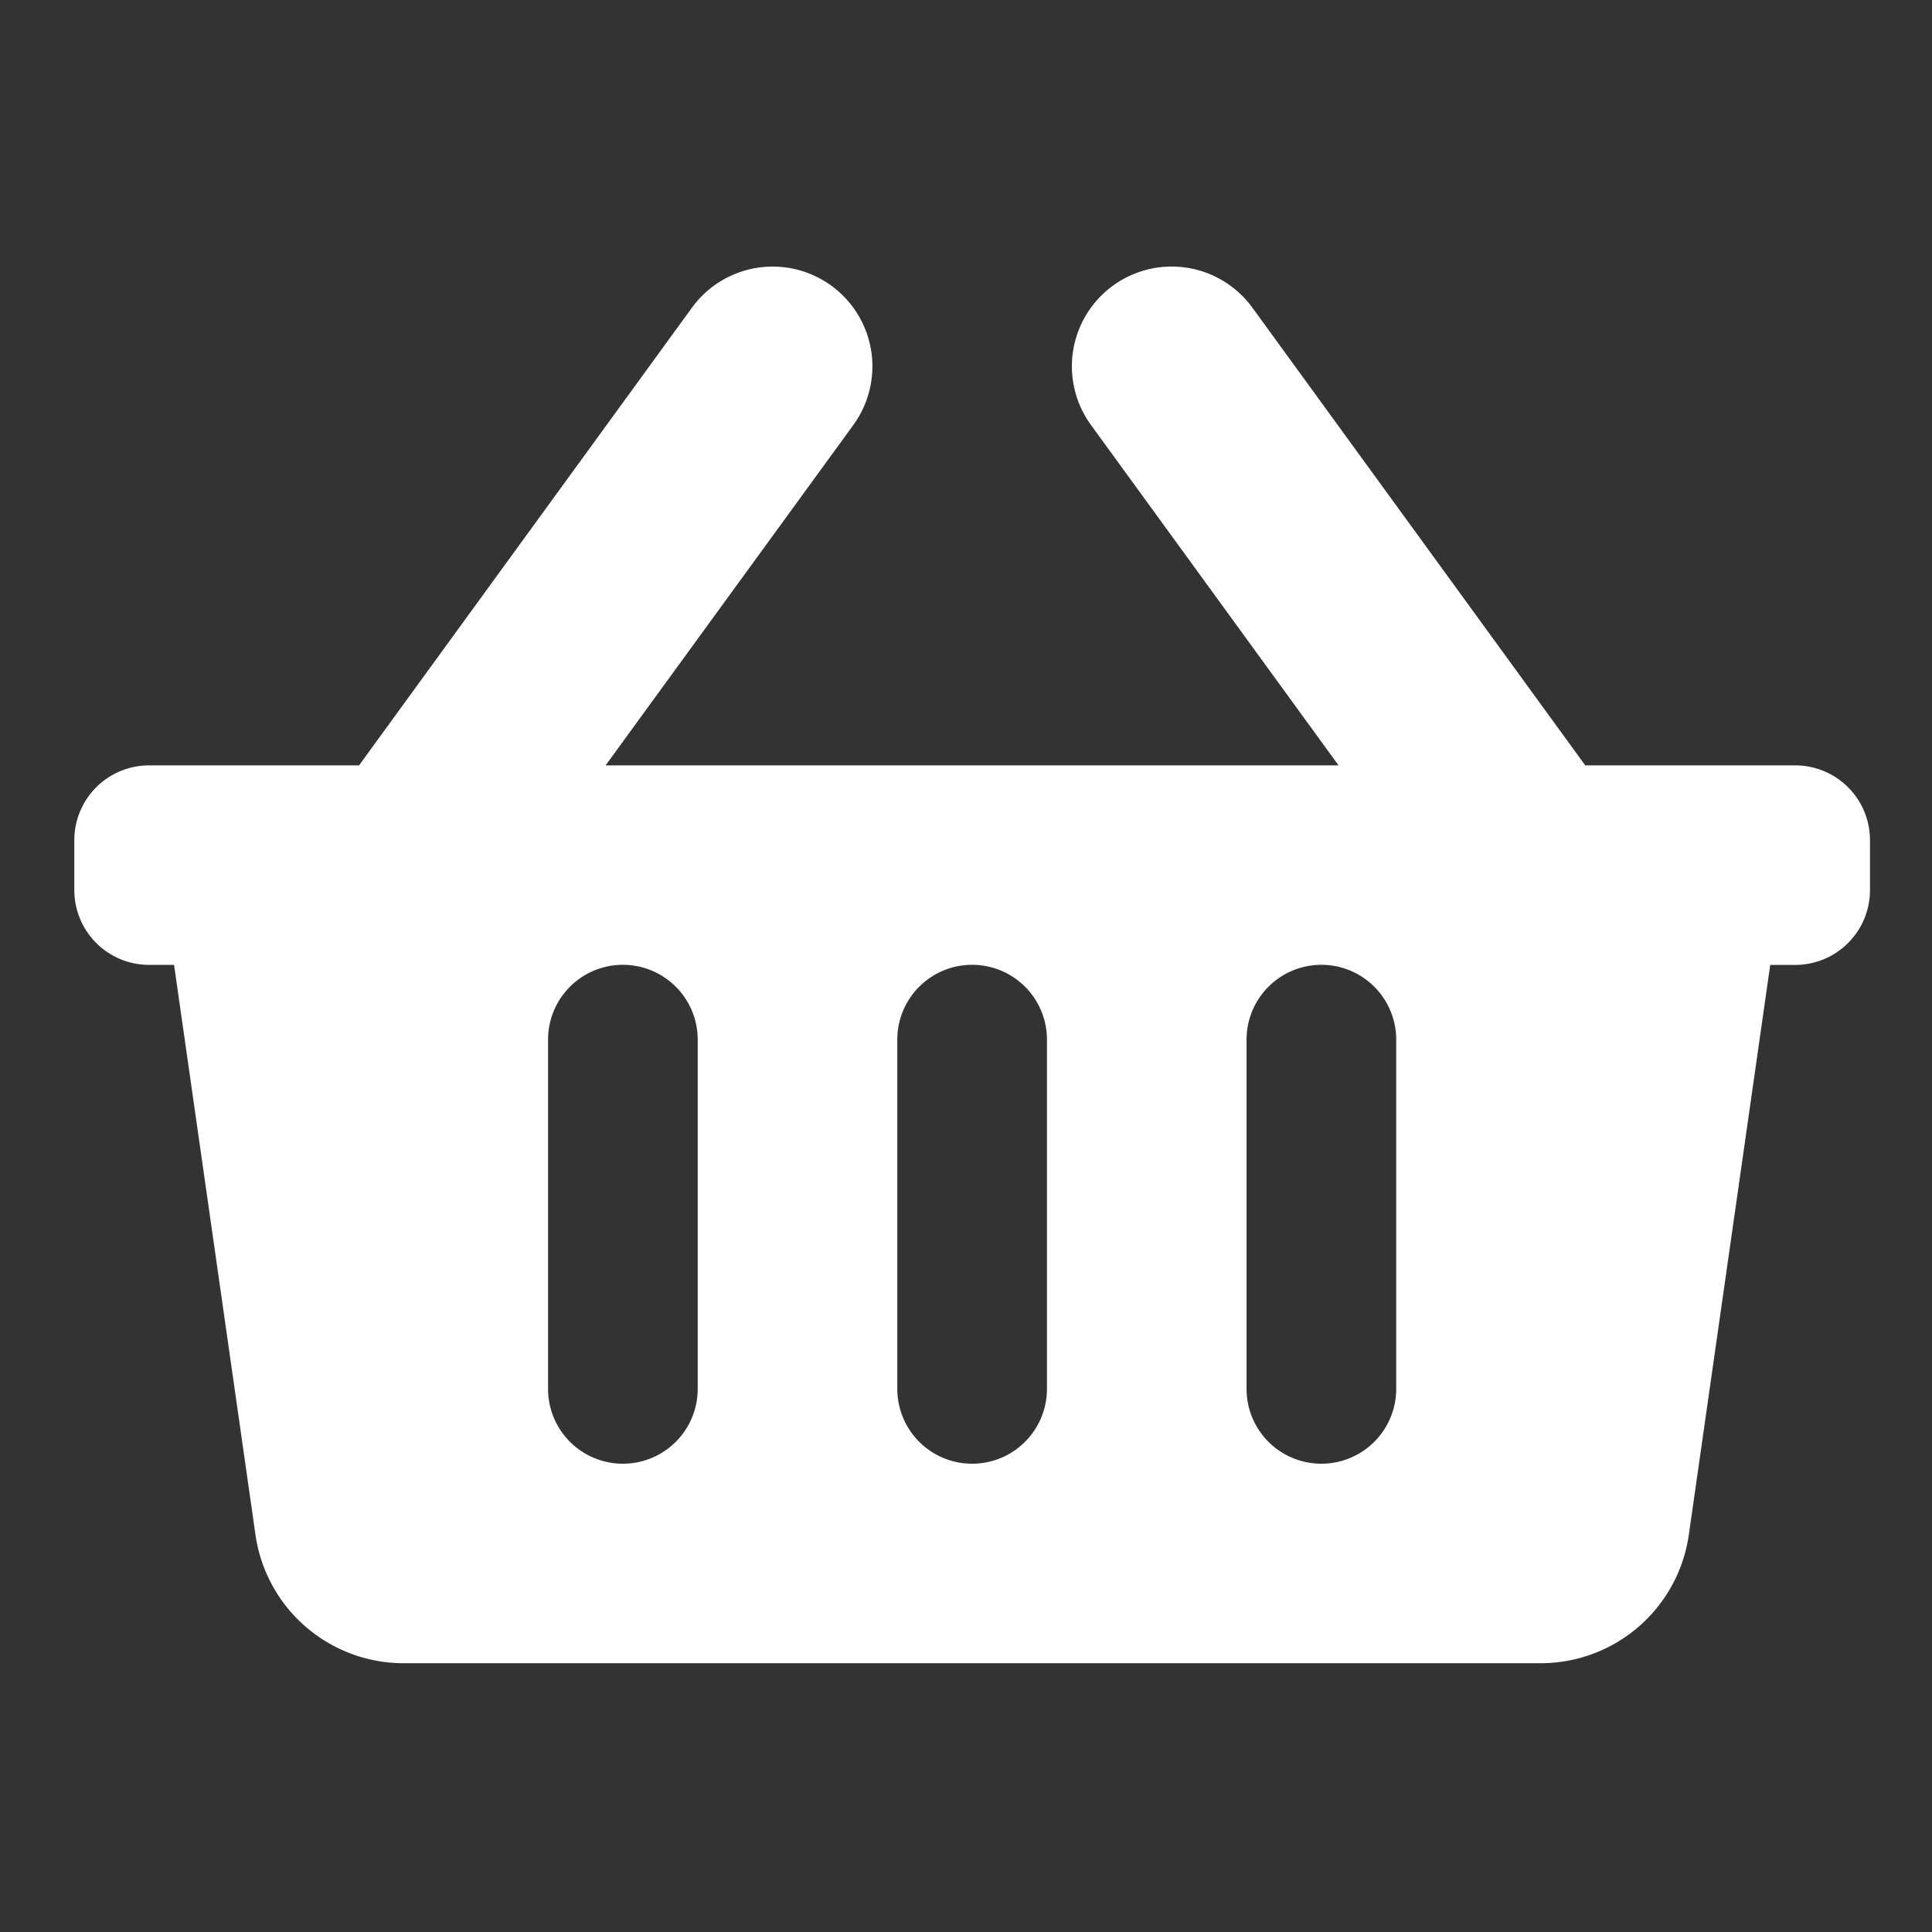 <svg xmlns="http://www.w3.org/2000/svg" xmlns:xlink="http://www.w3.org/1999/xlink" width="52" height="52" viewBox="0 0 52 52">
  <rect x="0" y="0" width="52" height="52" fill="#333333" stroke="none"/>
  <defs>
    <clipPath id="clip-Plan_de_travail_2">
      <rect width="52" height="52"/>
    </clipPath>
  </defs>
  <g id="Plan_de_travail_2" data-name="Plan de travail – 2" clip-path="url(#clip-Plan_de_travail_2)">
    <path id="Icon_awesome-shopping-basket" data-name="Icon awesome-shopping-basket" d="M48.331,17.689v1.343a2.014,2.014,0,0,1-2.014,2.014h-.671L43.455,36.383a4.028,4.028,0,0,1-3.987,3.458H8.863a4.028,4.028,0,0,1-3.987-3.458L2.685,21.045H2.014A2.014,2.014,0,0,1,0,19.032V17.689a2.014,2.014,0,0,1,2.014-2.014h5.65l8.96-12.319a2.685,2.685,0,1,1,4.343,3.159L14.3,15.675H34.027L27.364,6.514a2.685,2.685,0,0,1,4.343-3.159l8.96,12.32h5.65A2.014,2.014,0,0,1,48.331,17.689ZM26.179,32.457v-9.4a2.014,2.014,0,0,0-4.028,0v9.4a2.014,2.014,0,1,0,4.028,0Zm9.4,0v-9.4a2.014,2.014,0,1,0-4.028,0v9.4a2.014,2.014,0,1,0,4.028,0Zm-18.8,0v-9.4a2.014,2.014,0,0,0-4.028,0v9.4a2.014,2.014,0,1,0,4.028,0Z" transform="translate(2 4.925)" fill="#fff"/>
  </g>
</svg>
